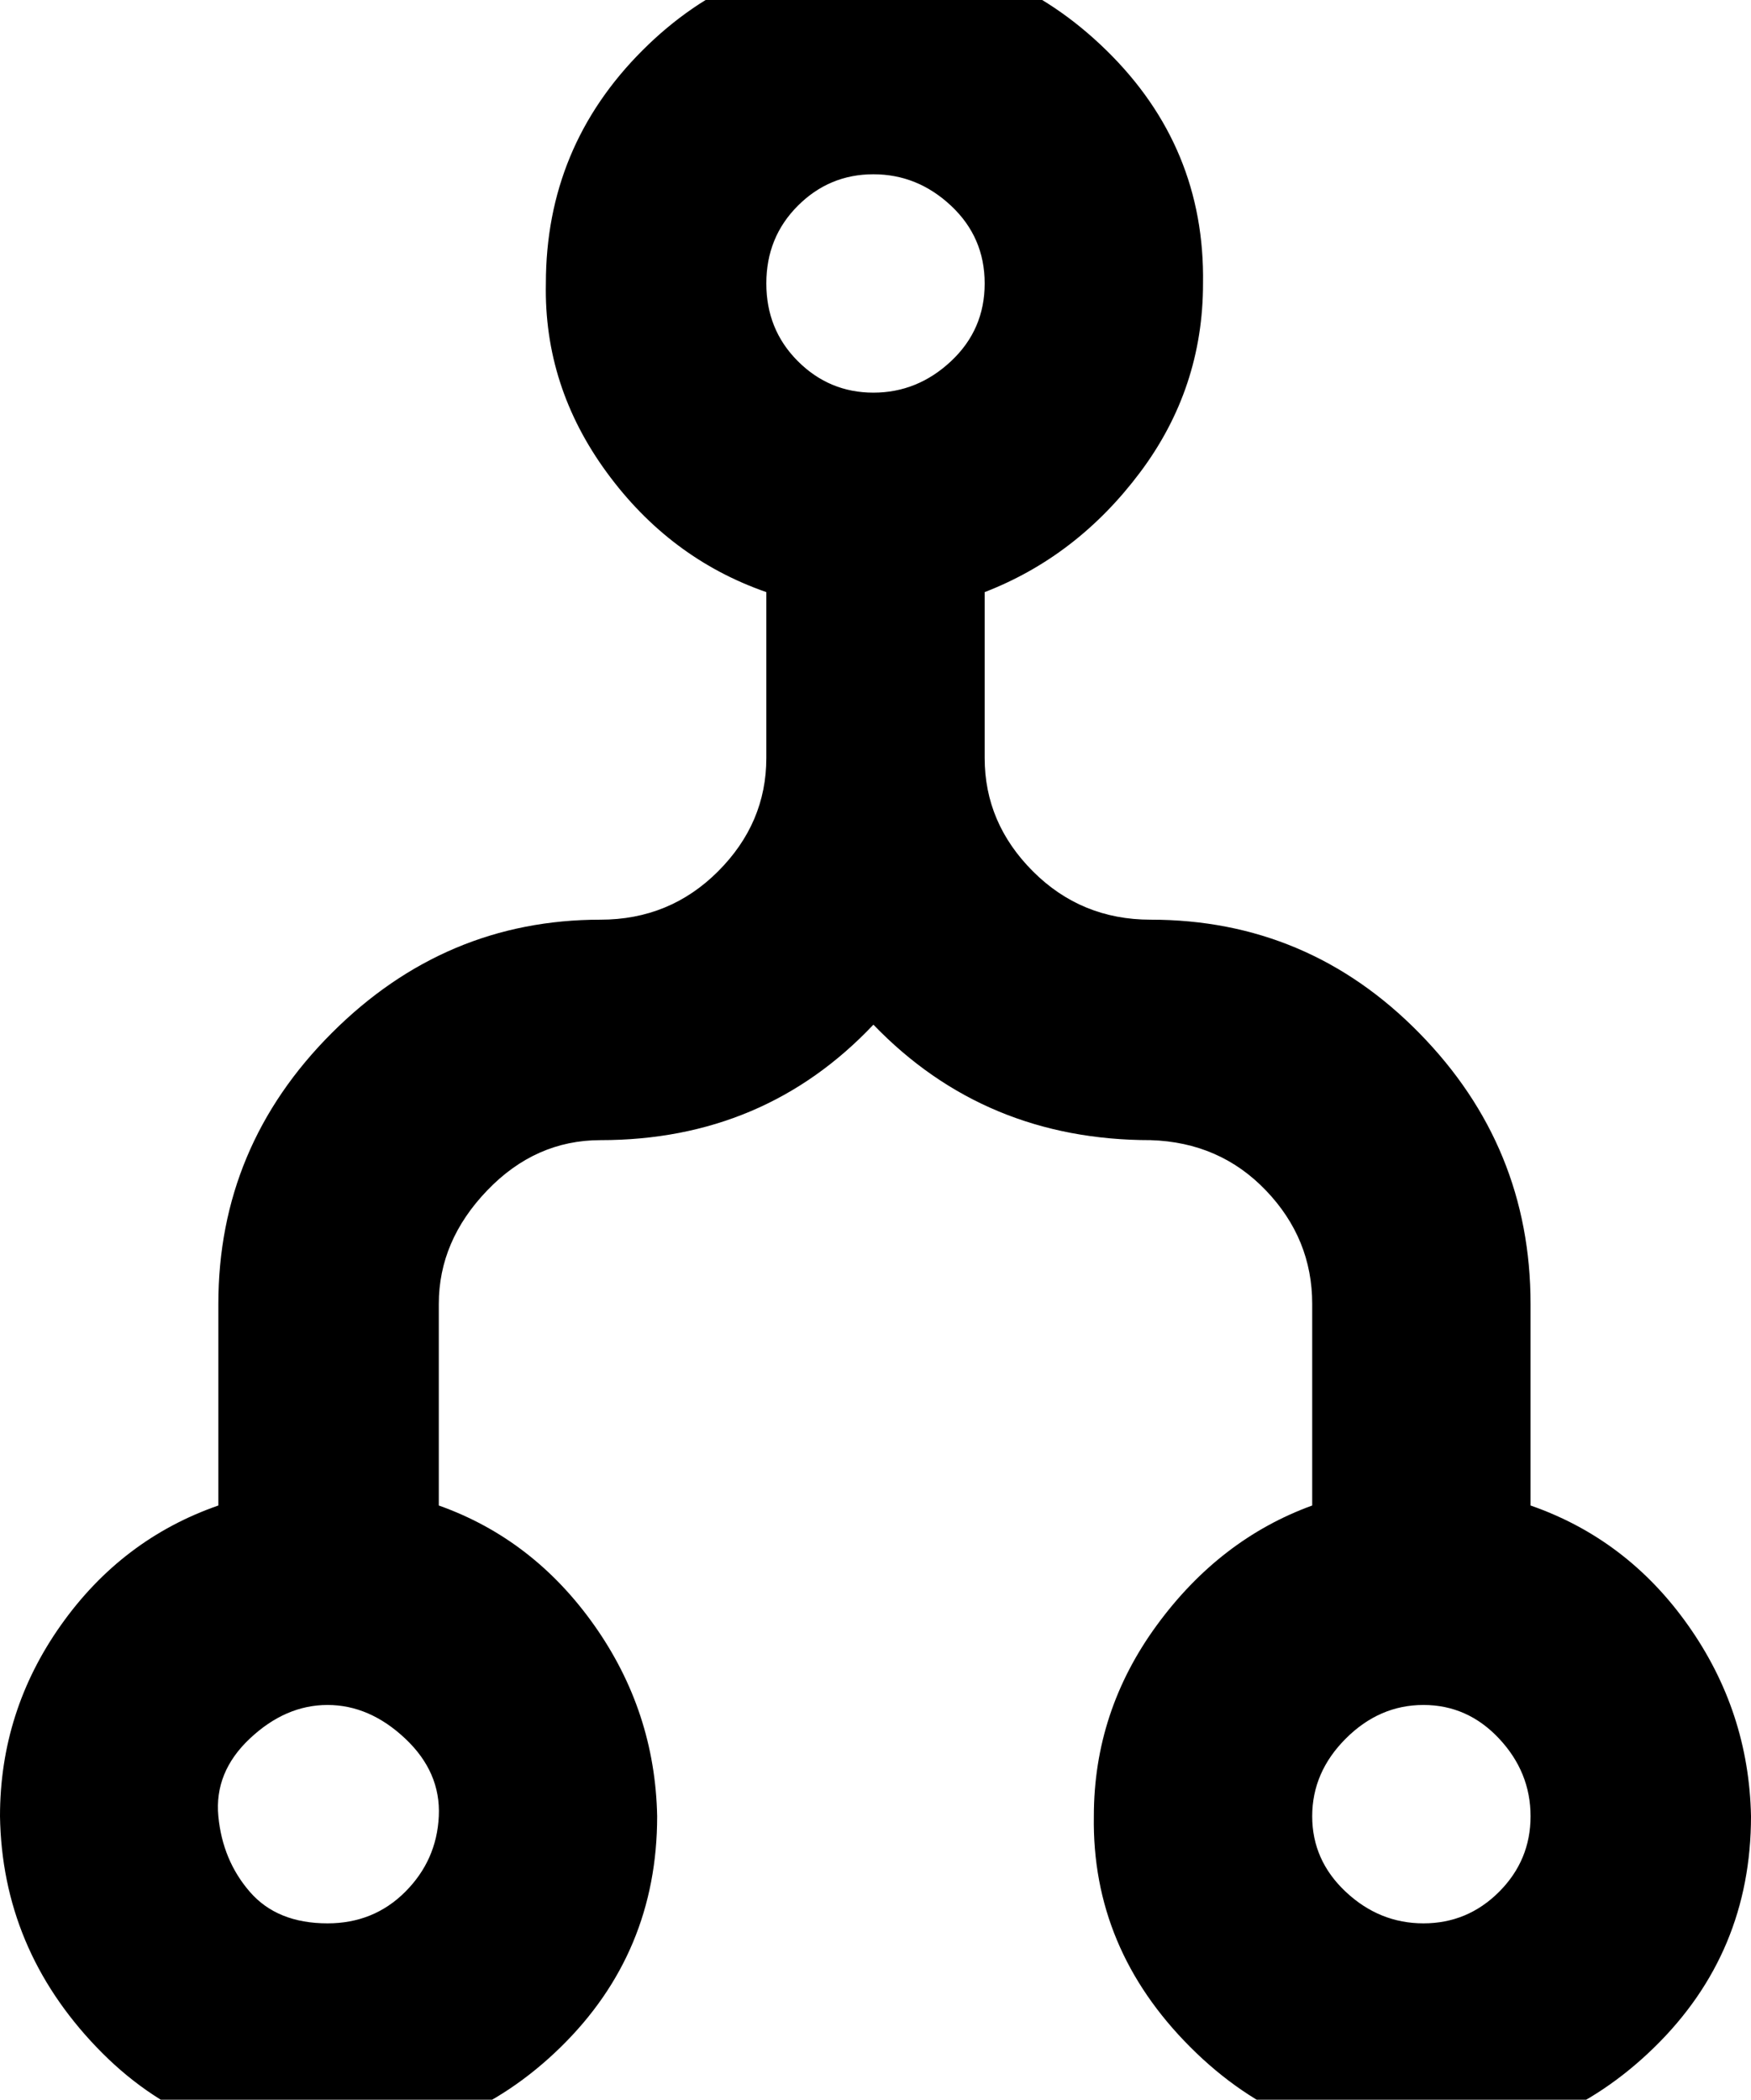 <svg xmlns="http://www.w3.org/2000/svg" viewBox="0 0 834 1000"><path d="M729 717q46 16 75 57t30 91q0 65-46 110t-110 46-111-46-46-110q0-50 30-91t74-57v-96q0-31-22-54t-55-24q-79 0-132-55-52 55-130 55-31 0-54 24t-23 54v96q45 16 74 57t30 91q0 65-46 110t-111 46-110-46T0 865q0-50 29-91t75-57v-96q0-75 54-129t128-54q33 0 56-23t23-54v-79q-46-16-76-57t-29-90q0-65 46-111t110-46 111 46 46 111q0 50-30 90t-74 57v79q0 31 23 54t56 23q75 0 128 54t53 129v96zM156 916q22 0 37-15t16-36-16-37-37-16-37 16-15 37 15 36 37 15zM416 83q-21 0-36 15t-15 37 15 37 36 15 37-15 16-37-16-37-37-15zm262 833q21 0 36-15t15-36-15-37-36-16-37 16-16 37 16 36 37 15z"/></svg>